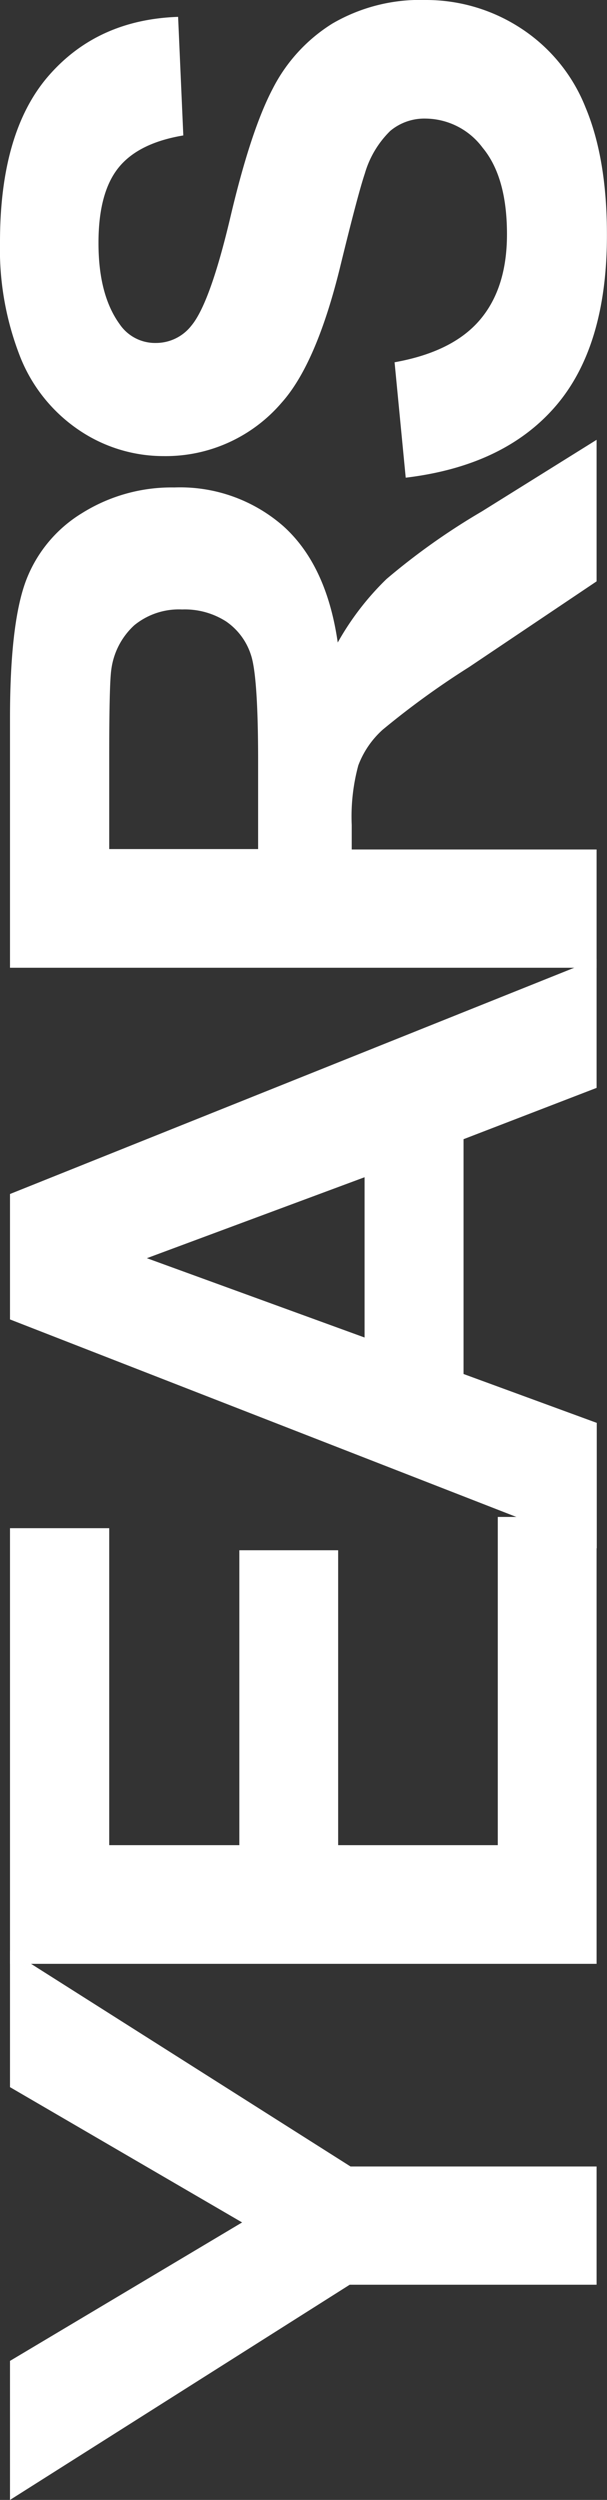 <?xml version="1.0" encoding="UTF-8"?> <svg xmlns="http://www.w3.org/2000/svg" viewBox="0 0 74.64 306.94"><rect x="0" y="0" width="74.64" height="306.94" fill="#333333" stroke="none"/> <defs> <style>.cls-1{fill:#fff;}</style> </defs> <title>Asset 8</title> <g id="Layer_2" data-name="Layer 2"> <g id="Layer_1-2" data-name="Layer 1"> <path class="cls-1" d="M73.36,280.52H43L1.23,306.94V289.87l28.54-17L1.23,256.26V239.48L43.1,266H73.36Z"></path> <path class="cls-1" d="M73.36,241.12H1.23V187.63h12.2v38.92h16V190.34H41.58v36.21H61.21v-40.3H73.36Z"></path> <path class="cls-1" d="M73.36,117.72v15.85L57,139.87V168.7l16.38,6V190.1L1.23,162v-15.4ZM44.83,144.54l-26.77,9.94,26.77,9.74Z"></path> <path class="cls-1" d="M73.36,118.82H1.23V88.16q0-11.56,1.94-16.8A16.59,16.59,0,0,1,10.09,63a20.76,20.76,0,0,1,11.36-3.15,19.26,19.26,0,0,1,13.41,4.77q5.3,4.78,6.67,14.27a34,34,0,0,1,6-7.8,82.55,82.55,0,0,1,11.71-8.29L73.36,54V71.38L57.67,81.91a101.64,101.64,0,0,0-10.61,7.68,11.19,11.19,0,0,0-3,4.38,24,24,0,0,0-.81,7.33v3H73.36ZM31.74,104.25V93.48q0-10.49-.89-13.09A7.89,7.89,0,0,0,27.8,76.3a9.42,9.42,0,0,0-5.41-1.47,8.67,8.67,0,0,0-5.88,1.94,8.94,8.94,0,0,0-2.83,5.49q-.25,1.77-.25,10.63v11.36Z"></path> <path class="cls-1" d="M49.89,58.65,48.52,44.48Q55.65,43.21,59,39.29t3.34-10.55q0-7-3-10.61a8.84,8.84,0,0,0-7-3.57,6.53,6.53,0,0,0-4.35,1.51,12,12,0,0,0-3.13,5.24Q44,23.86,41.77,33q-2.9,11.7-7.13,16.43A18.77,18.77,0,0,1,20.12,56a18.52,18.52,0,0,1-10.3-3.12,19.54,19.54,0,0,1-7.31-9A36.13,36.13,0,0,1,0,29.72Q0,16.15,6,9.28t15.9-7.21l.64,14.56q-5.56.93-8,4t-2.43,9.23q0,6.35,2.6,9.94a5.27,5.27,0,0,0,4.48,2.31A5.52,5.52,0,0,0,23.52,40q2.31-2.75,4.82-13.38t5.19-15.72a20.24,20.24,0,0,1,7.33-8A21.44,21.44,0,0,1,52.35,0,21.3,21.3,0,0,1,64,3.44a20.68,20.68,0,0,1,8,9.75q2.64,6.3,2.63,15.69,0,13.68-6.32,21T49.89,58.65Z"></path> </g> </g> </svg> 